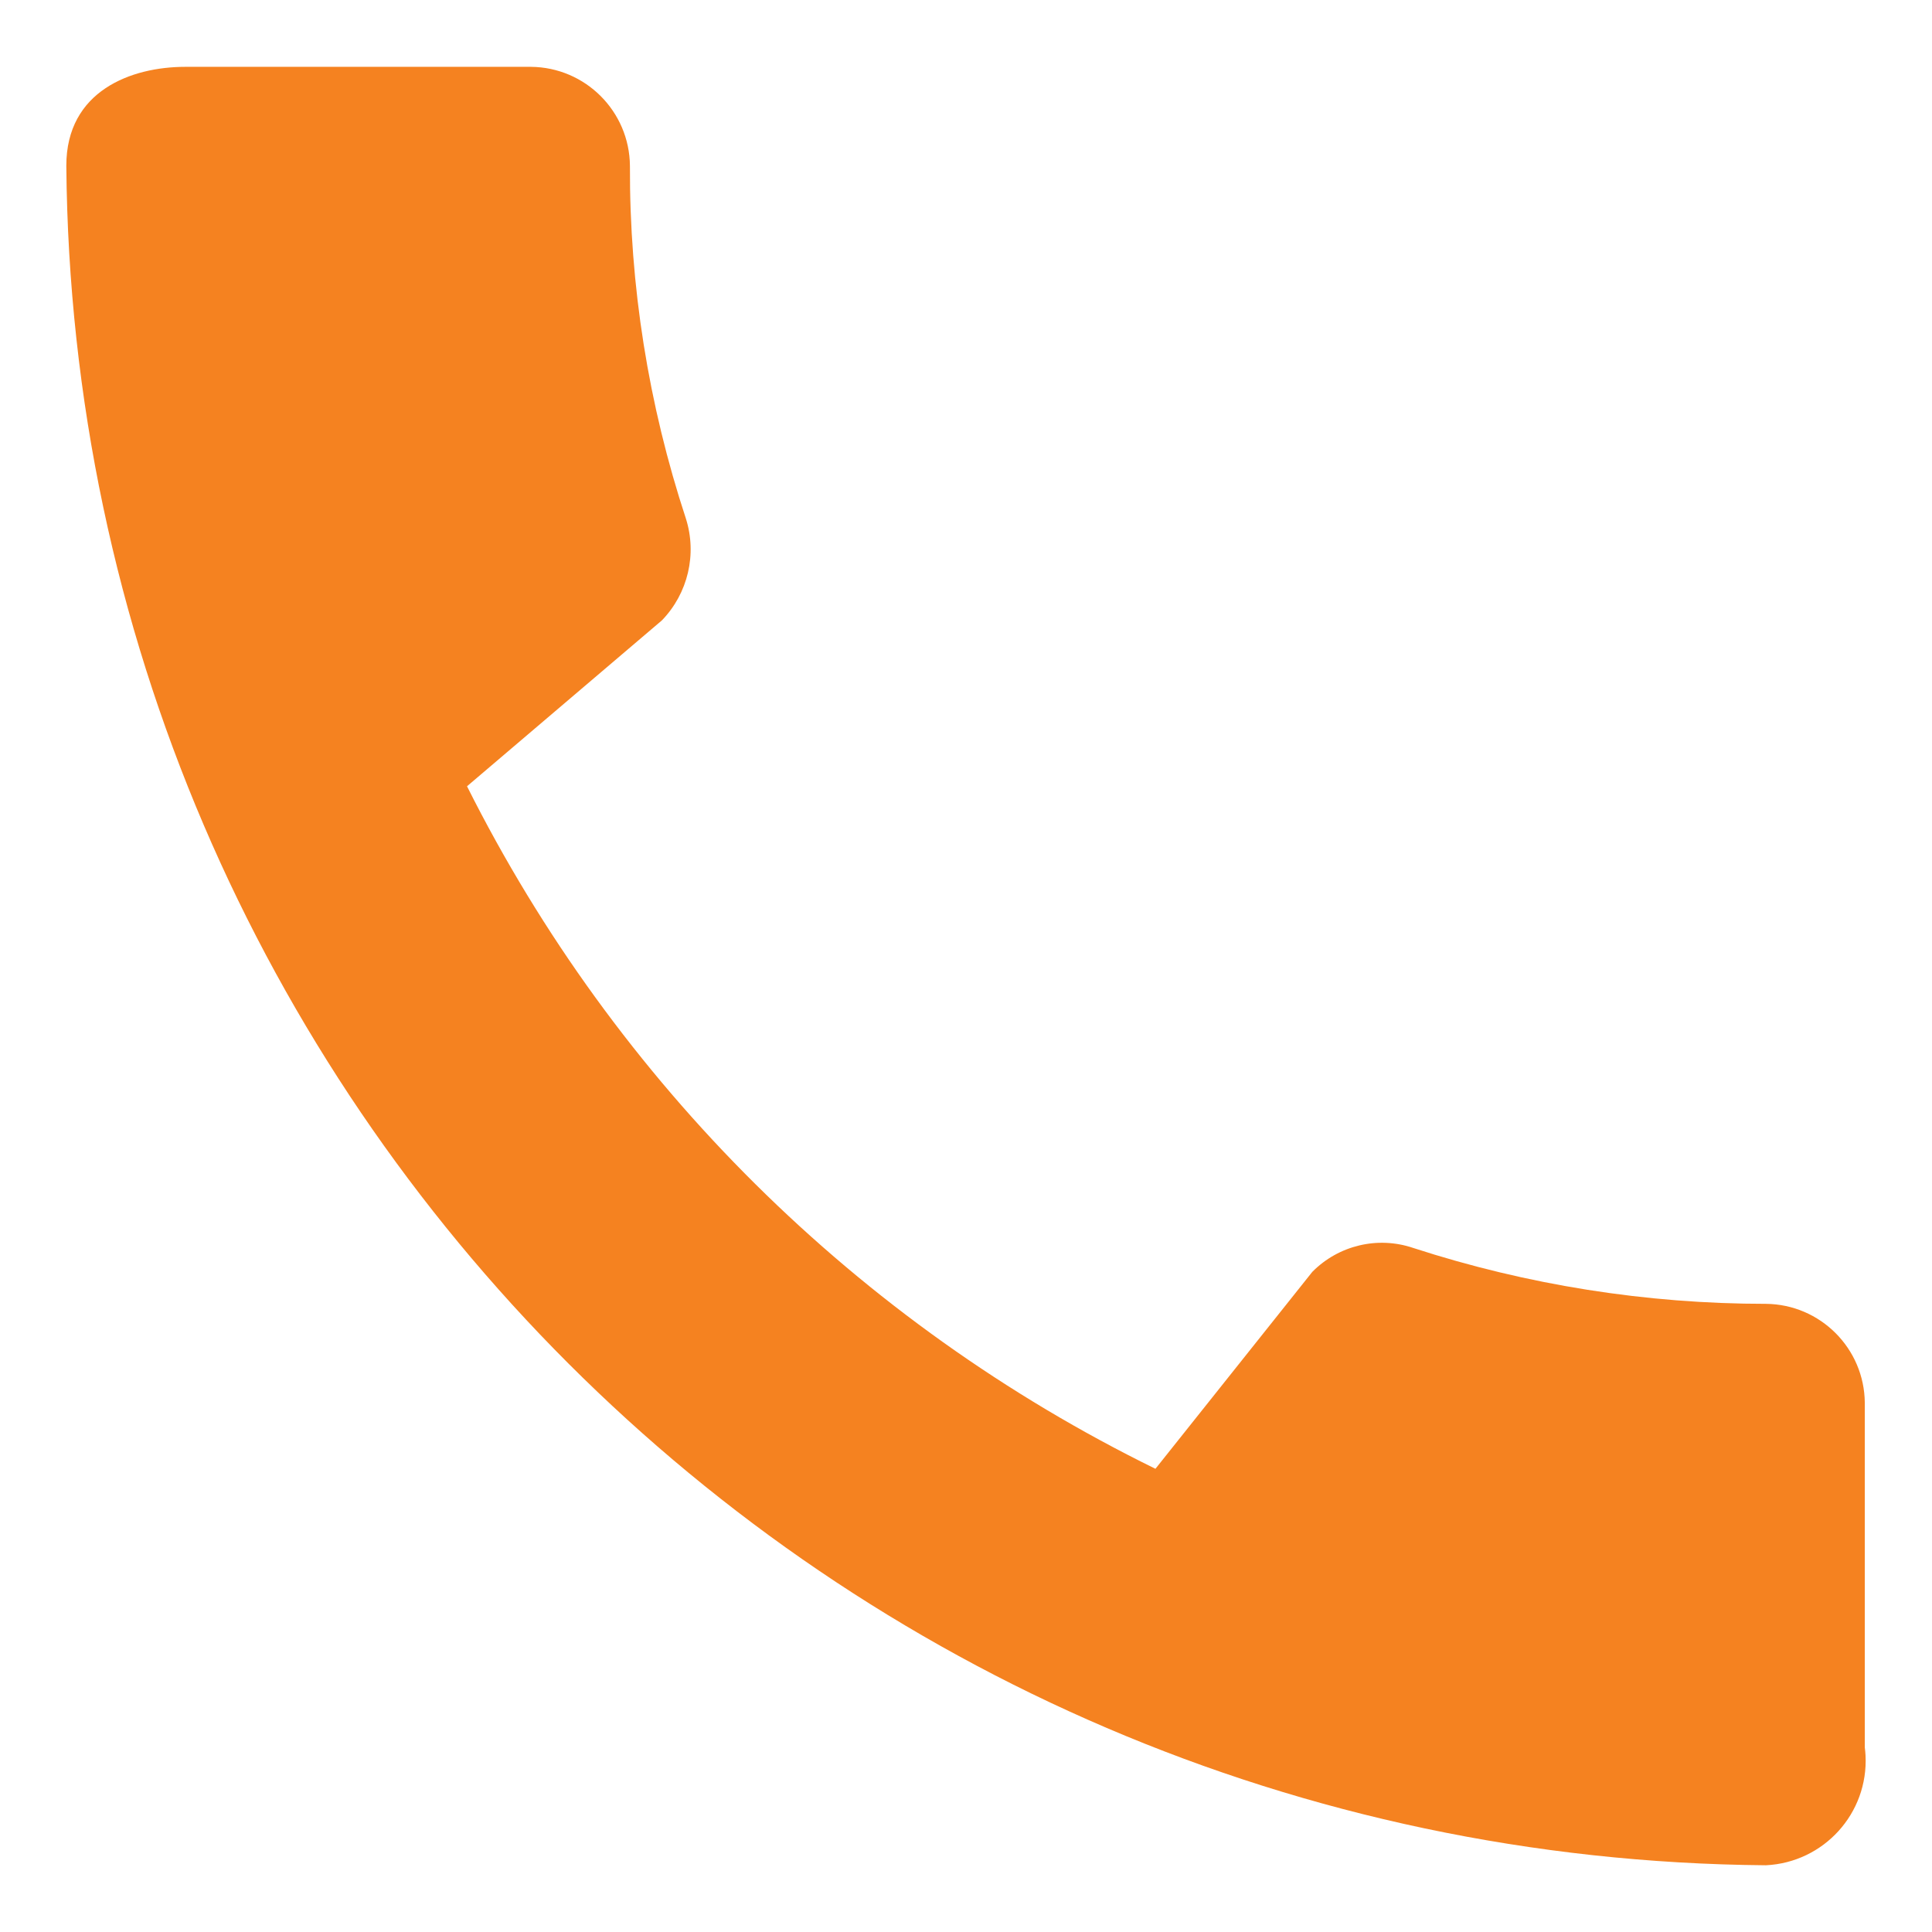 <?xml version="1.0" encoding="utf-8"?>
<!-- Generator: Adobe Illustrator 16.0.3, SVG Export Plug-In . SVG Version: 6.00 Build 0)  -->
<!DOCTYPE svg PUBLIC "-//W3C//DTD SVG 1.1//EN" "http://www.w3.org/Graphics/SVG/1.1/DTD/svg11.dtd">
<svg version="1.1" id="Layer_1" xmlns="http://www.w3.org/2000/svg" xmlns:xlink="http://www.w3.org/1999/xlink" x="0px" y="0px"
	 width="37px" height="37px" viewBox="-0.204 -0.204 37 37" enable-background="new -0.204 -0.204 37 37" xml:space="preserve">
<path id="Path_367" fill="#F58220" d="M33.615,24.766c-2.292,0-4.571-0.361-6.753-1.07c-0.679-0.231-1.43-0.052-1.934,0.458
	l-3.004,3.771c-5.706-2.798-10.337-7.391-13.184-13.071l3.732-3.177c0.5-0.517,0.677-1.267,0.459-1.952
	c-0.717-2.179-1.08-4.459-1.071-6.753c-0.009-1.043-0.852-1.887-1.896-1.896H3.344c-1.033,0-2.278,0.459-2.278,1.894
	c0.15,17.914,14.636,32.4,32.549,32.548c1.109-0.054,1.964-0.994,1.908-2.104c-0.002-0.05-0.008-0.102-0.014-0.153v-6.598
	C35.501,25.62,34.658,24.776,33.615,24.766z"/>
</svg>

